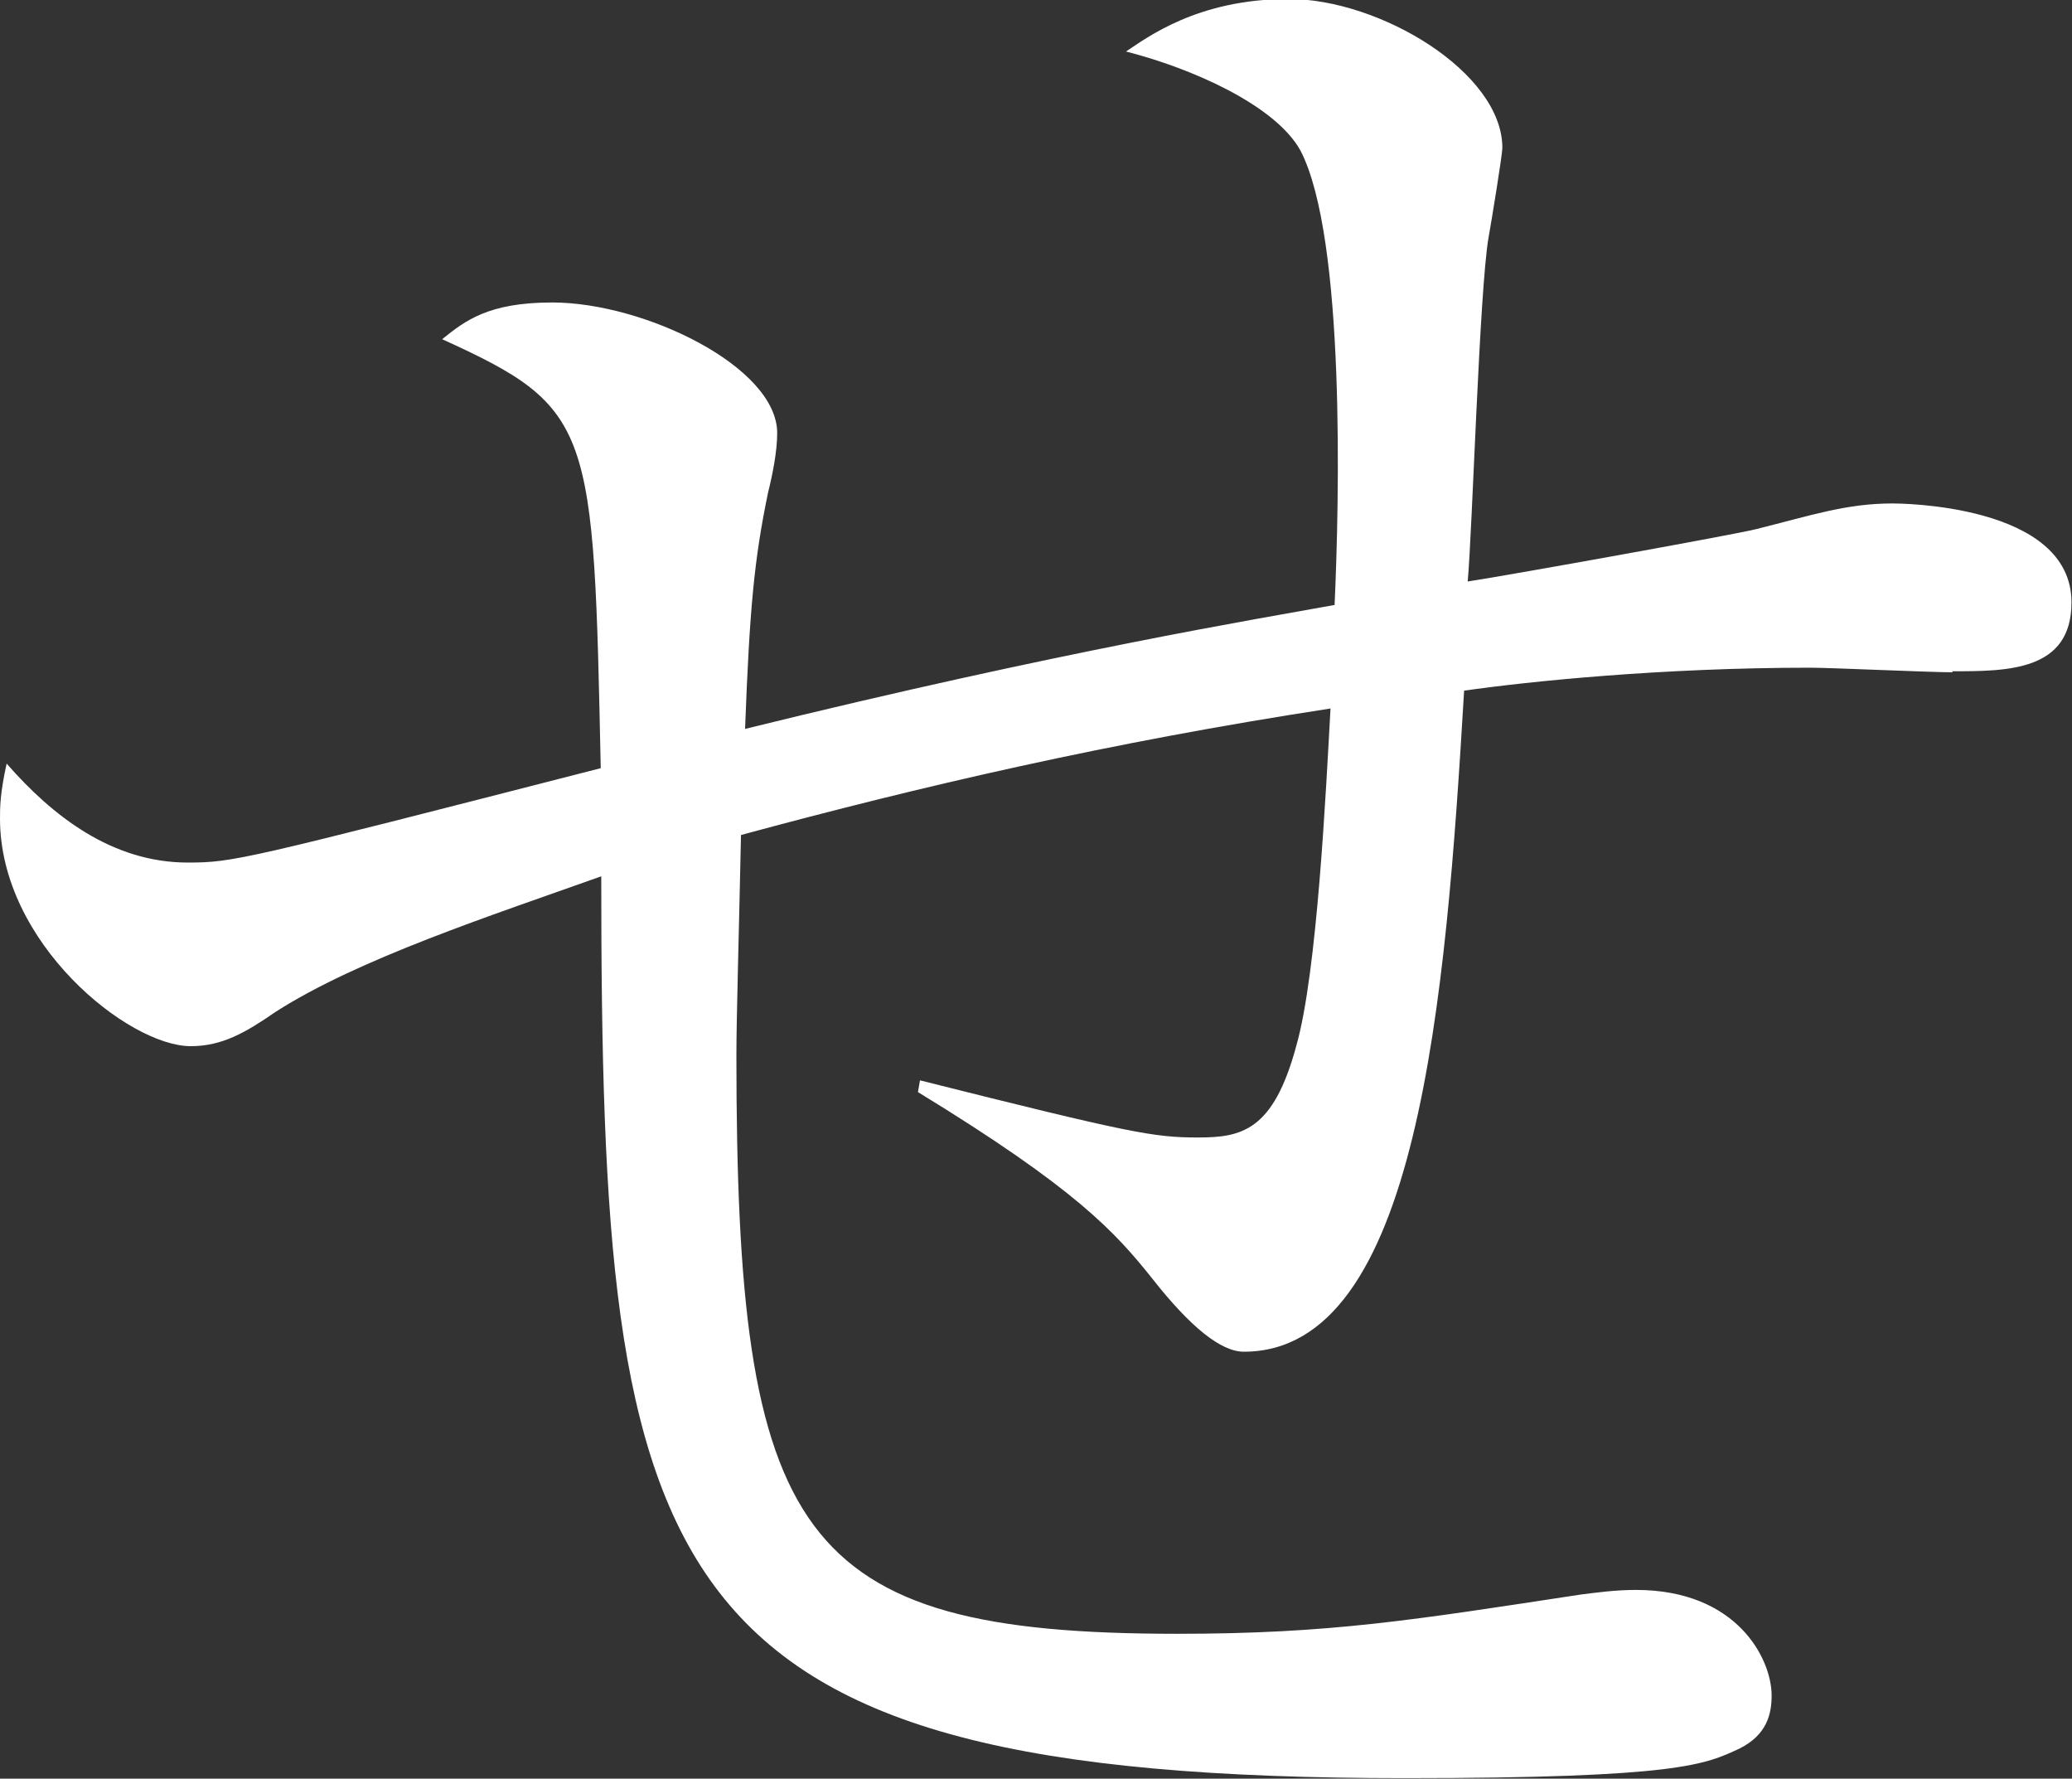 <?xml version="1.0" encoding="UTF-8"?>
<svg id="_レイヤー_2" data-name="レイヤー 2" xmlns="http://www.w3.org/2000/svg" viewBox="0 0 40.63 34.87">
  <rect x="0" y="0" width="40.63" height="34.87" fill="#333333" stroke="none"/>
  <defs>
    <style>
      .cls-1 {
        fill: #fff;
      }
    </style>
  </defs>
  <g id="_デザイン" data-name="デザイン">
    <path class="cls-1" d="m38.29,13.18c-.45,0-2.39-.09-2.79-.09-2.92,0-5.53.27-6.79.45-.36,6.07-.9,12.96-4.32,12.96q-.67,0-1.8-1.44c-.72-.9-1.48-1.75-4.59-3.65l.04-.23c4.14,1.04,4.59,1.12,5.45,1.12s1.48-.13,1.93-1.8c.41-1.44.58-5,.67-6.61-4.37.67-8.05,1.53-11.56,2.48-.04,1.93-.09,3.6-.09,4.32,0,9.45,1.17,11.34,8.64,11.34,3.01,0,4.63-.27,7.92-.77.32-.04.68-.09,1.08-.09,1.98,0,2.66,1.35,2.66,2.07,0,.36-.09.77-.63,1.04-.67.31-1.17.58-6.57.58-14.8,0-15.75-3.78-15.75-17.68-2.16.77-4.77,1.62-6.39,2.66-.58.4-1.04.67-1.66.67-1.22,0-3.74-2.02-3.74-4.46,0-.22,0-.49.13-1.08.9,1.03,2.07,1.94,3.55,1.94.9,0,1.08-.05,8.1-1.85-.14-6.7-.14-7.06-3.11-8.41.45-.36.9-.72,2.16-.72,1.8,0,4.41,1.26,4.41,2.56,0,.36-.09.81-.18,1.17-.27,1.31-.36,2.25-.45,4.63,6.21-1.53,10.08-2.16,11.56-2.43.09-1.98.22-7.2-.67-8.91-.5-.9-2.16-1.62-3.42-1.94.41-.27,1.4-1.03,3.19-1.03s4.19,1.44,4.19,2.92c0,.13-.22,1.48-.27,1.75-.18,1.03-.32,5.8-.41,6.75.85-.13,5.35-.94,5.67-1.03,1.08-.27,1.76-.5,2.66-.5.09,0,3.51,0,3.51,1.94,0,1.35-1.26,1.35-2.34,1.35Z"/>
  </g>
</svg>